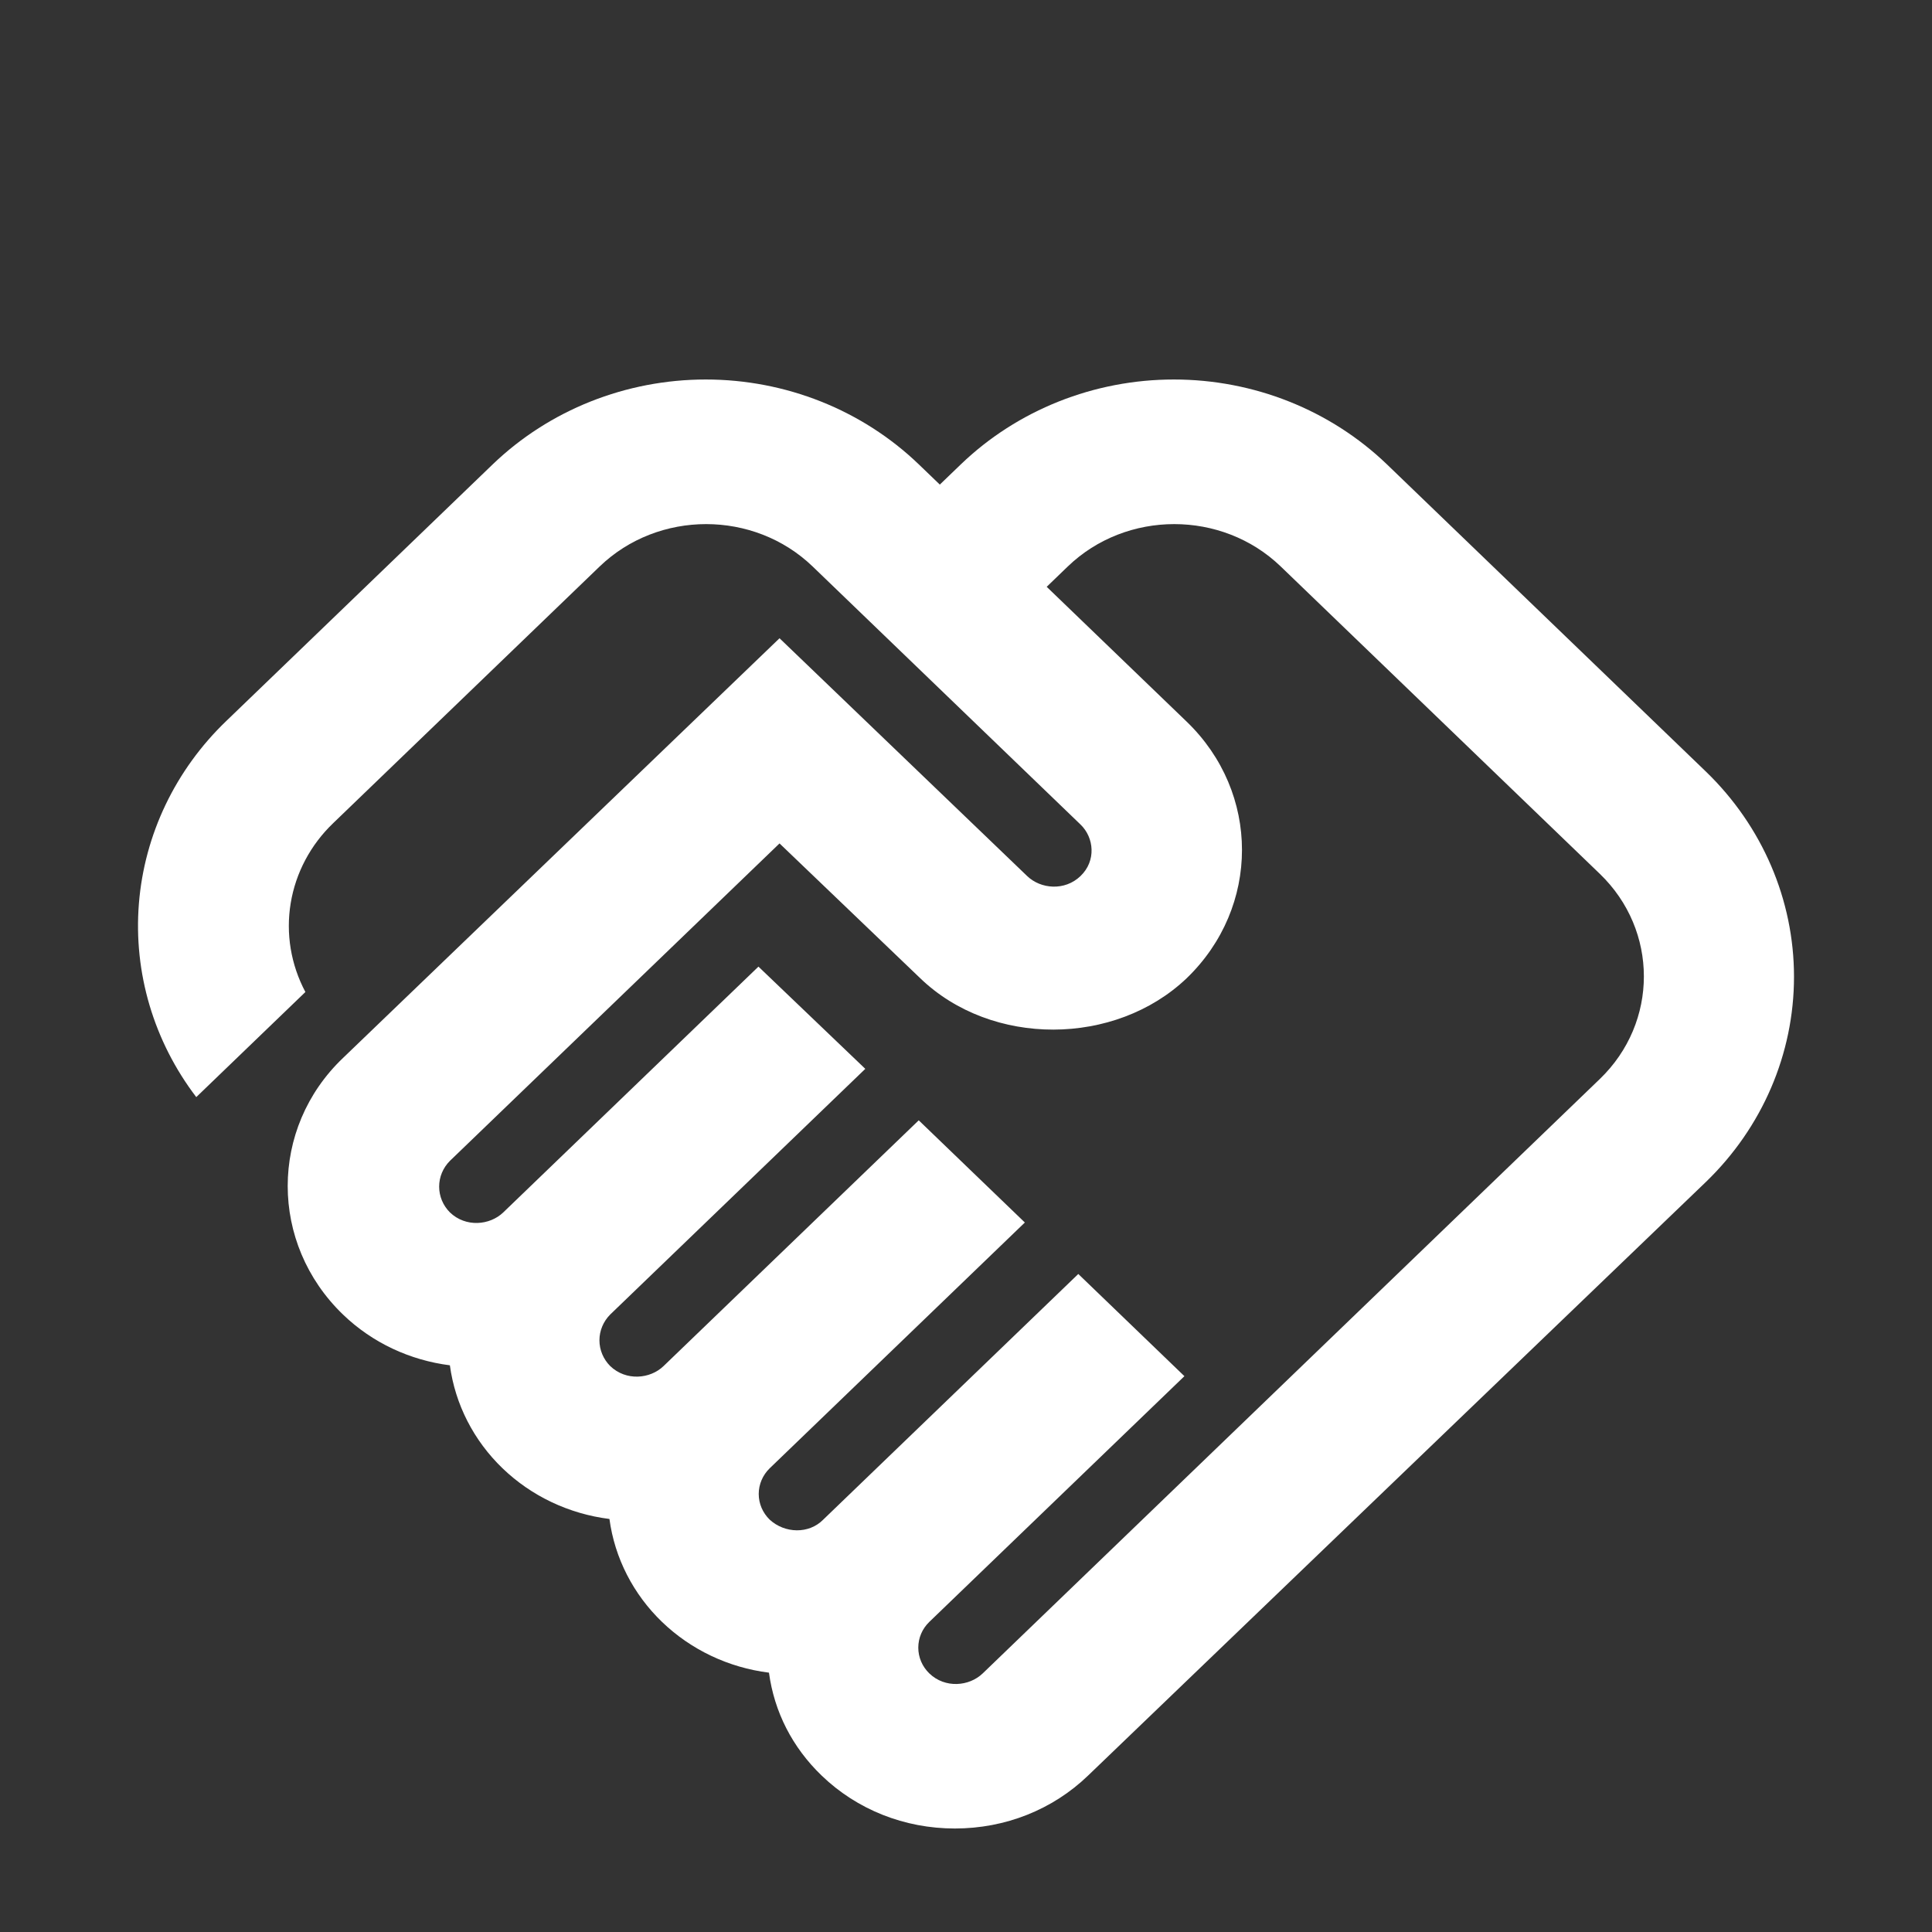 <svg width="56" height="56" viewBox="0 0 56 56" fill="none" xmlns="http://www.w3.org/2000/svg">
<rect x="0" y="0" width="56" height="56" fill="#333333" stroke="none"/>
<path d="M28.485 48.504C28.092 48.882 27.394 48.945 26.936 48.504C26.731 48.305 26.617 48.037 26.617 47.758C26.617 47.478 26.731 47.21 26.936 47.012L34.331 39.889L31.255 36.927L23.86 44.049C23.445 44.47 22.747 44.449 22.311 44.049C22.107 43.851 21.992 43.583 21.992 43.304C21.992 43.024 22.107 42.756 22.311 42.558L29.706 35.435L26.63 32.473L19.235 39.595C18.843 39.973 18.145 40.036 17.686 39.595C17.487 39.395 17.375 39.127 17.375 38.849C17.375 38.571 17.487 38.304 17.686 38.103L25.081 30.981L21.984 28.018L14.589 35.141C14.196 35.519 13.498 35.582 13.04 35.141C12.84 34.94 12.729 34.673 12.729 34.395C12.729 34.117 12.84 33.85 13.04 33.649L22.595 24.447L26.674 28.355C28.746 30.351 32.324 30.329 34.396 28.355C36.534 26.295 36.534 22.976 34.396 20.917L30.339 17.009L30.95 16.42C32.651 14.782 35.422 14.782 37.123 16.42L46.372 25.329C48.074 26.968 48.074 29.636 46.372 31.275L28.485 48.504ZM49.448 34.258C51.082 32.68 52 30.542 52 28.312C52 26.083 51.082 23.945 49.448 22.366L40.199 13.458C38.56 11.884 36.34 11 34.025 11C31.711 11 29.491 11.884 27.852 13.458L27.241 14.046L26.63 13.458C24.991 11.884 22.771 11 20.457 11C18.142 11 15.922 11.884 14.283 13.458L6.561 20.896C5.085 22.312 4.186 24.191 4.026 26.192C3.866 28.193 4.456 30.183 5.689 31.8L8.852 28.754C8.43 27.961 8.281 27.059 8.426 26.179C8.571 25.299 9.003 24.486 9.659 23.858L17.381 16.42C19.083 14.782 21.853 14.782 23.555 16.42L31.32 23.9C31.713 24.278 31.779 24.951 31.32 25.392C30.862 25.833 30.164 25.77 29.772 25.392L22.595 18.5L9.942 30.666C7.805 32.704 7.805 36.044 9.942 38.103C10.793 38.923 11.884 39.427 13.04 39.574C13.193 40.704 13.729 41.753 14.566 42.559C15.402 43.365 16.492 43.881 17.665 44.028C17.817 45.158 18.354 46.208 19.19 47.013C20.027 47.819 21.116 48.336 22.289 48.483C22.442 49.617 22.965 50.647 23.816 51.466C24.841 52.454 26.216 53 27.677 53C29.139 53 30.513 52.454 31.538 51.466L49.448 34.258Z" fill="white"/>
</svg>
